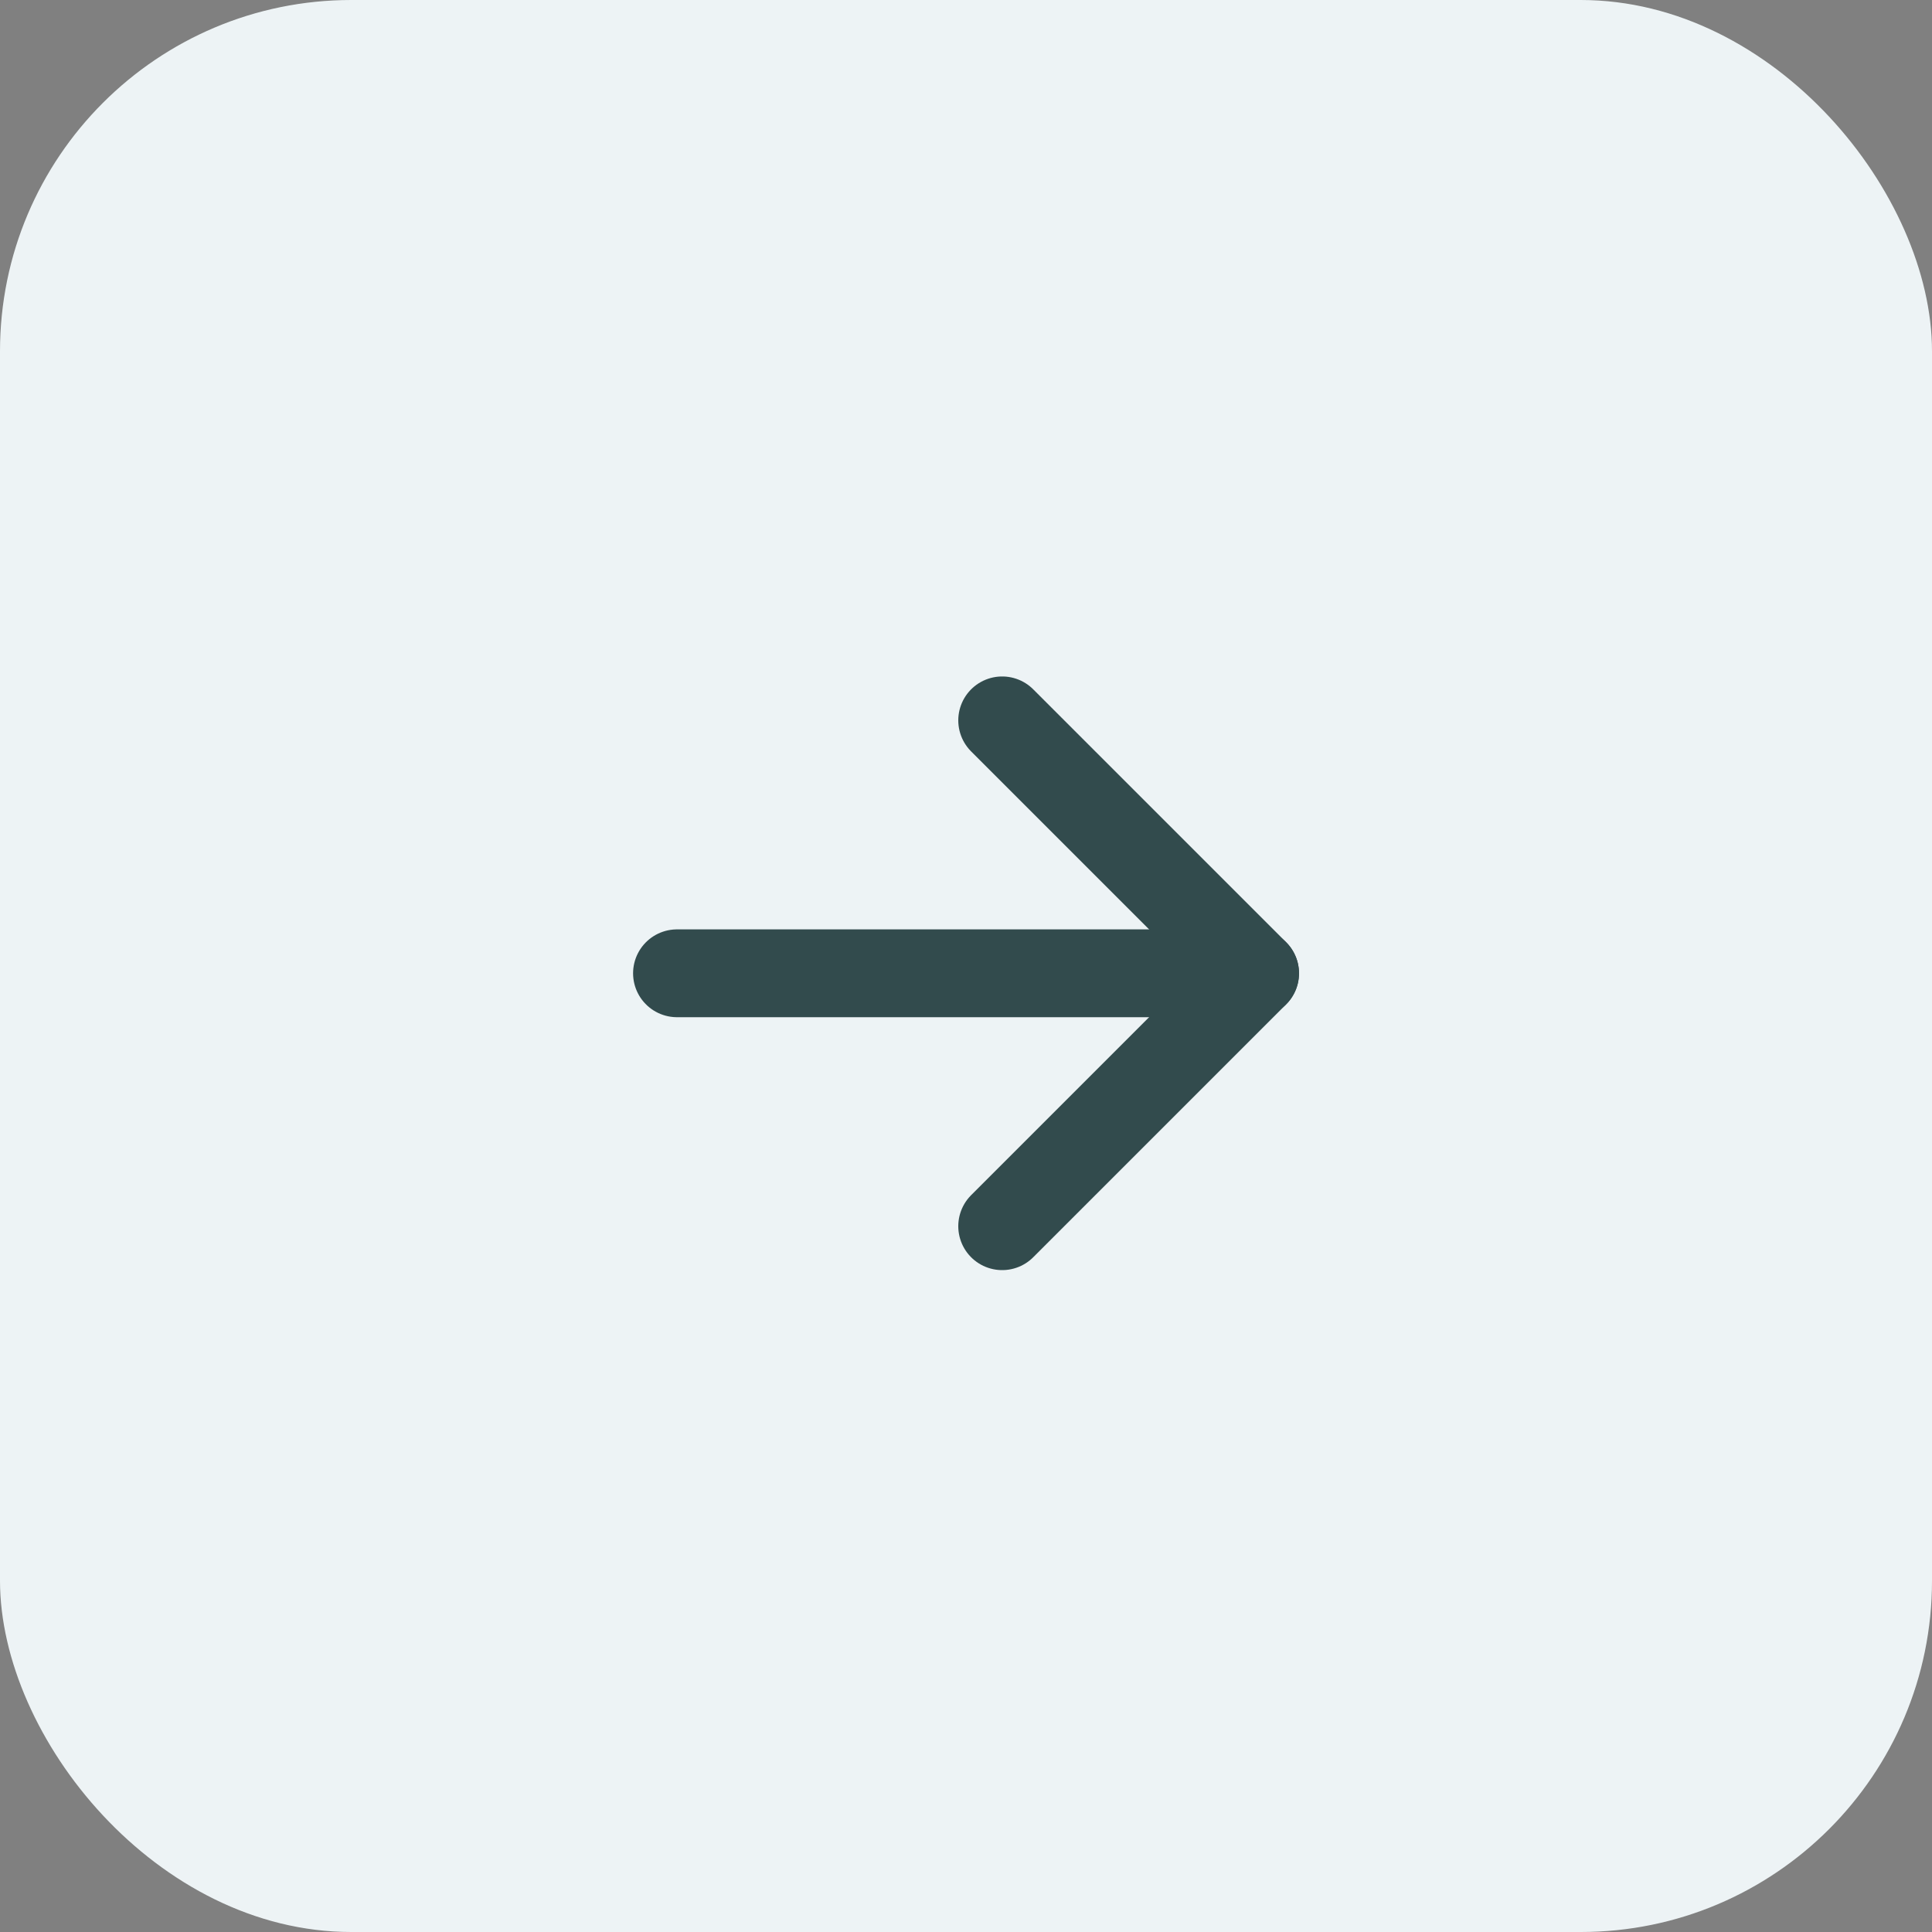 <svg xmlns="http://www.w3.org/2000/svg" width="22" height="22" viewBox="0 0 22 22">
  <rect x="0" y="0" width="22" height="22" fill="#808080" stroke="none"/>
  <g id="Group_720" data-name="Group 720" transform="translate(-1314.532 -1205.531)">
    <rect id="Rectangle_231" data-name="Rectangle 231" width="22" height="22" rx="4" transform="translate(1314.532 1205.531)" fill="#edf3f5"/>
    <g id="Group_56" data-name="Group 56" transform="translate(1322.241 1213.734)">
      <path id="Path_15" data-name="Path 15" d="M4,12h6.583" transform="translate(-4 -9.12)" fill="none" stroke="#324b4d" stroke-linecap="round" stroke-linejoin="round" stroke-width="1"/>
      <path id="Path_16" data-name="Path 16" d="M13,5l2.88,2.88L13,10.76" transform="translate(-9.297 -5)" fill="none" stroke="#324b4d" stroke-linecap="round" stroke-linejoin="round" stroke-width="1"/>
    </g>
  </g>
</svg>
